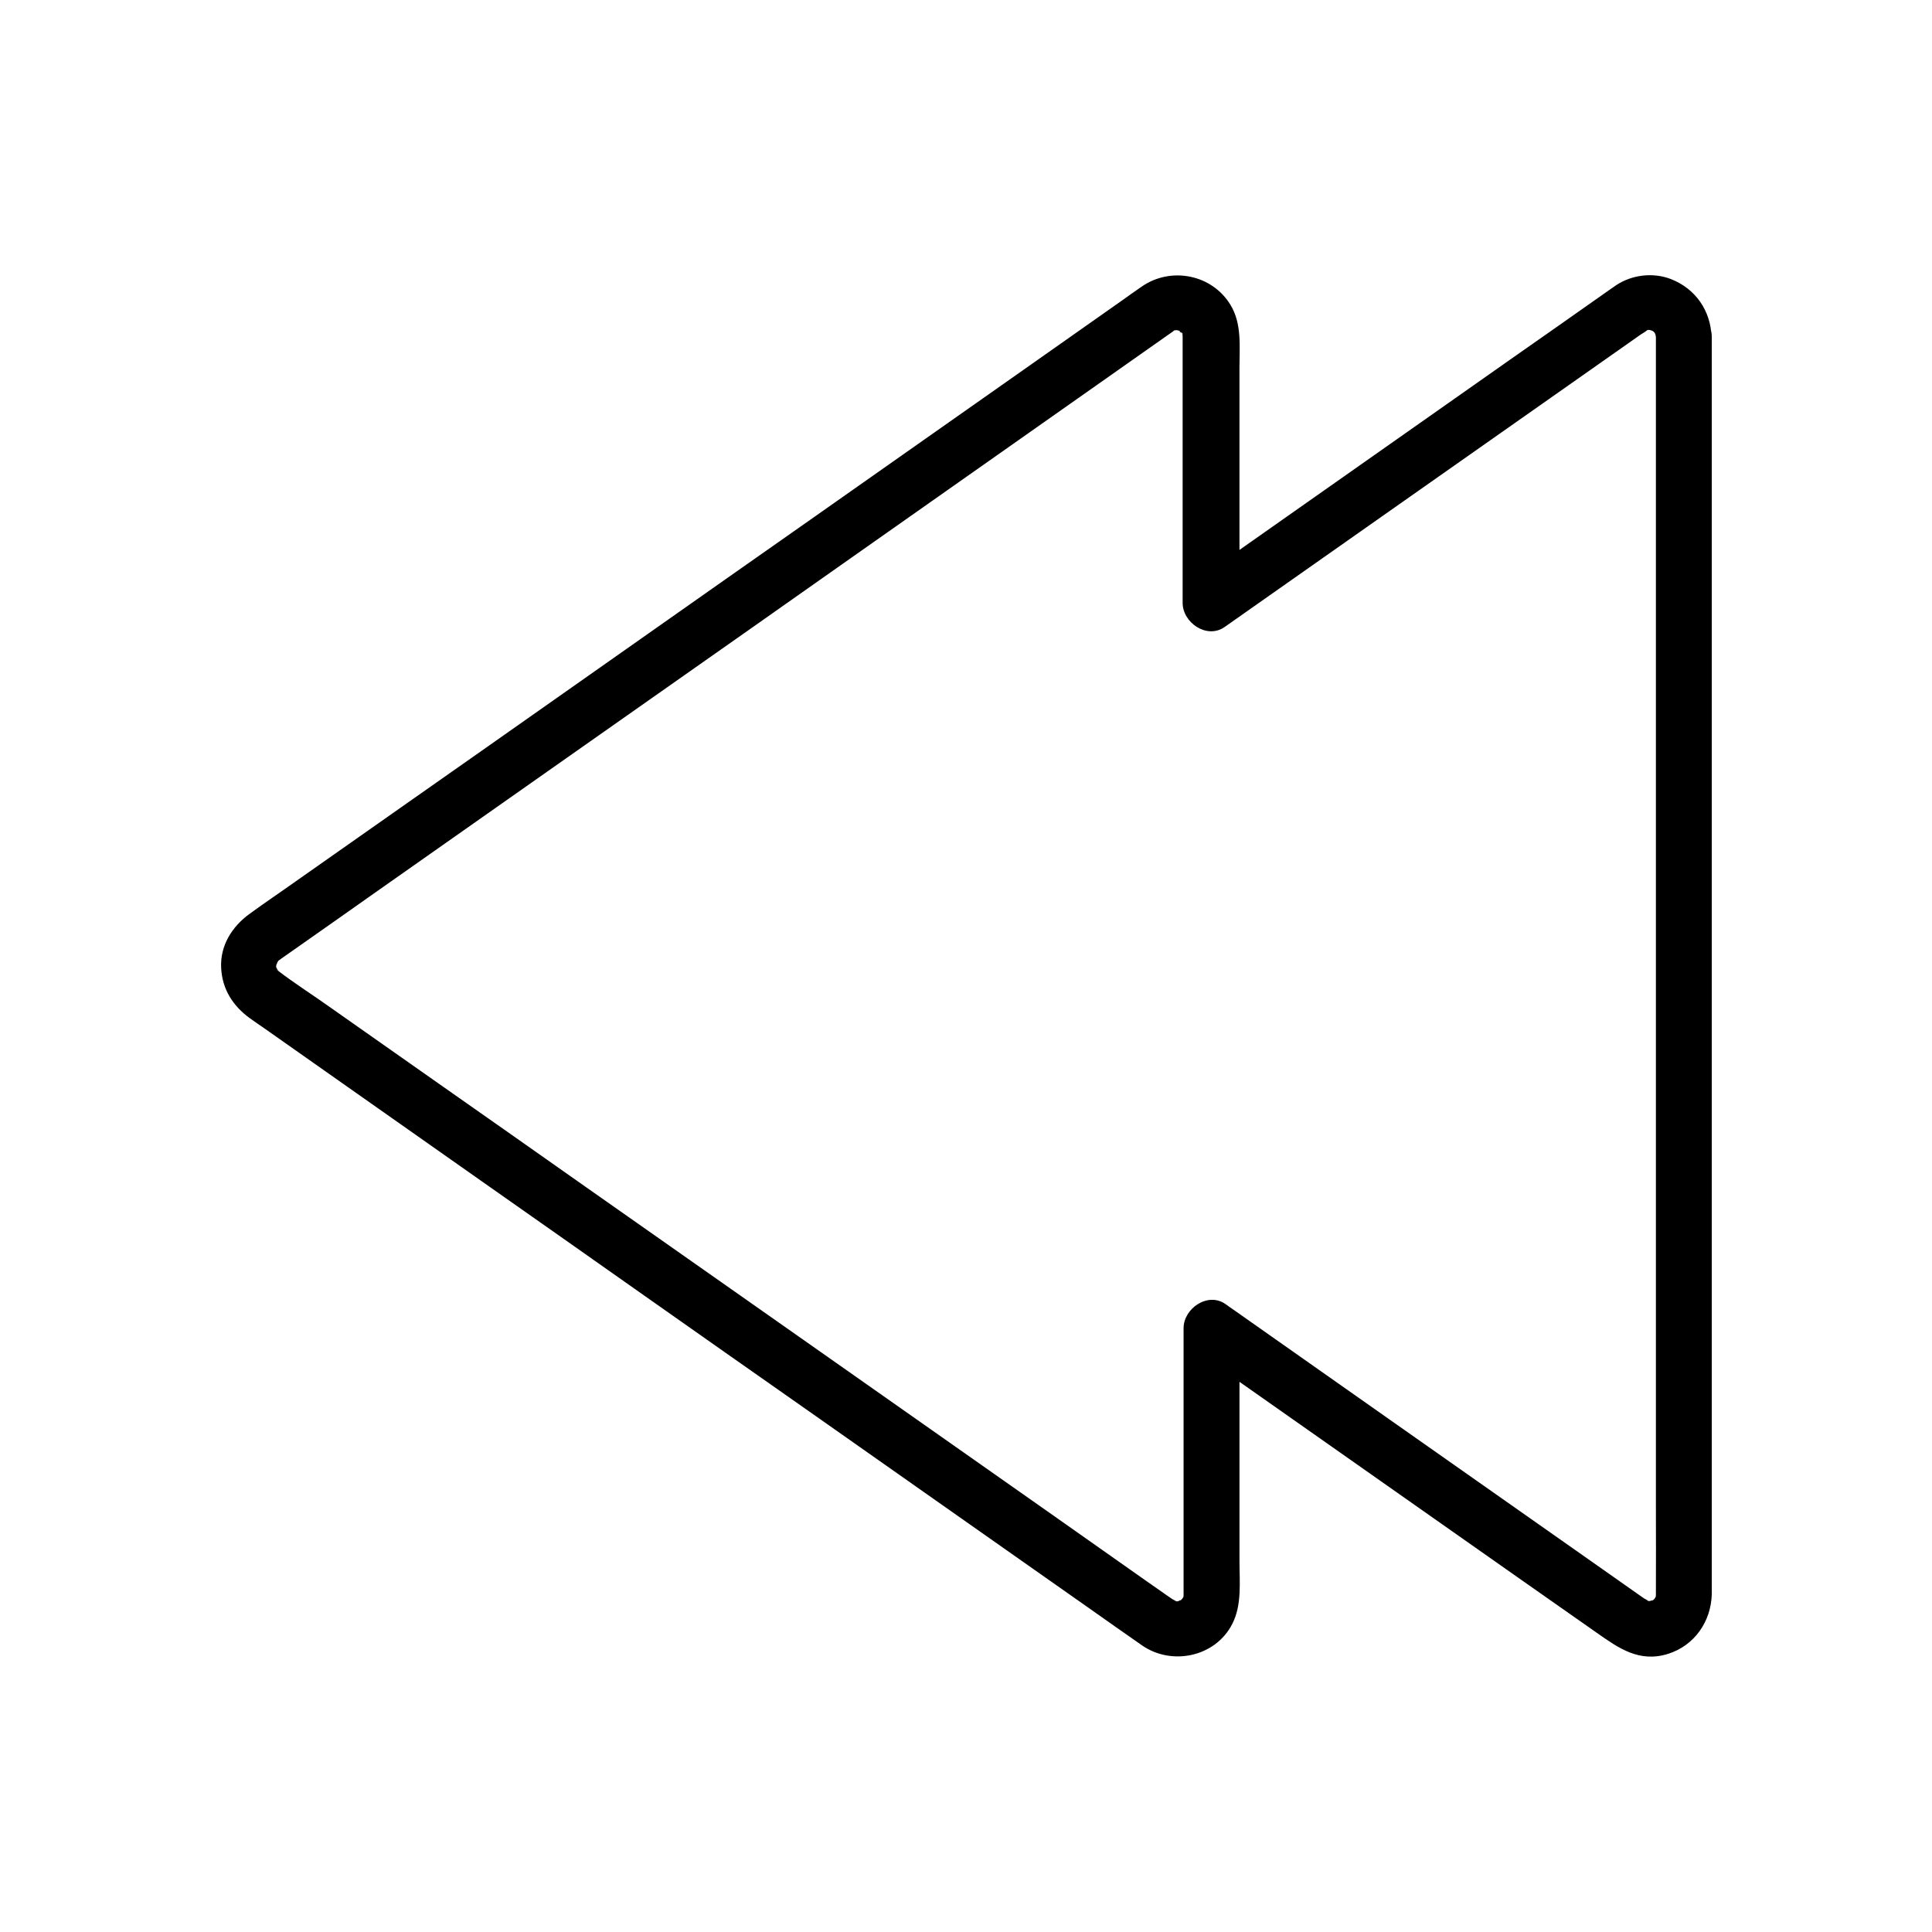 <?xml version="1.0" encoding="UTF-8"?>
<!-- Uploaded to: ICON Repo, www.iconrepo.com, Generator: ICON Repo Mixer Tools -->
<svg fill="#000000" width="800px" height="800px" version="1.1" viewBox="144 144 512 512" xmlns="http://www.w3.org/2000/svg">
 <path d="m582.83 233.31v17.809 45.855 63.27 69.324 64.699 49.297c0 7.527 0.051 15.105 0 22.68v0.395c0 0.195-0.051 0.934 0 0.641 0-0.297 0.297-1.477-0.051-0.148-0.148 0.543-0.59 0.887 0.098-0.148-0.195 0.297-0.395 0.688-0.59 0.984 0.59-1.082 0.441-0.59 0.098-0.195-1.277 1.277 0.738-0.738-0.051 0.051-0.543 0.59-0.984 0.492 0.051 0.148-0.395 0.148-0.984 0.195-1.328 0.395-0.934 0.492 1.277-0.297 0.297-0.098-0.59 0.148-1.574-0.395-0.051 0.098-0.395-0.098-0.738-0.195-1.133-0.344 1.277 0.441 0.051-0.098-0.492-0.441-0.344-0.246-0.688-0.492-0.984-0.688-4.574-3.246-9.199-6.445-13.777-9.691-17.562-12.348-35.078-24.648-52.645-37-13.777-9.691-27.551-19.387-41.328-29.078-0.738-0.492-1.477-1.031-2.164-1.523-4.676-3.297-11.121 1.133-11.121 6.394v36.801 24.402 7.379 1.77 0.297c0 0.887-0.098 0.543 0.098-0.098-0.051 0.098-0.148 0.836-0.246 0.887-0.148 0.543-0.098 0.395 0.195-0.395-0.098 0.148-0.195 0.344-0.297 0.492-0.641 1.18 0.688-0.641-0.246 0.297-0.934 0.934-0.051 0.051 0.195-0.098-0.148 0.098-0.543 0.441-0.688 0.441-0.492-0.051 0.148-0.051 0.492-0.148-0.344 0.098-0.688 0.195-1.082 0.344-0.297 0.098-0.984 0-0.148 0.051 1.133 0.051-0.59-0.098-0.688-0.098 1.23 0 0.492 0.051-0.297-0.246 1.23 0.441 0.098-0.051-0.441-0.395 0 0-0.051 0-0.051-0.051-0.344-0.246-0.688-0.492-1.082-0.738-1.969-1.379-3.938-2.754-5.902-4.133-8.117-5.707-16.234-11.414-24.305-17.121-12.203-8.562-24.402-17.172-36.605-25.73-14.414-10.137-28.781-20.223-43.199-30.355-14.711-10.332-29.422-20.664-44.133-30.996-13.137-9.25-26.273-18.5-39.41-27.699-9.645-6.789-19.336-13.578-28.98-20.367-4.379-3.102-8.953-6.004-13.234-9.297-0.098-0.051-0.195-0.098-0.246-0.195-0.051-0.051-0.441-0.344 0.246 0.148s-0.246-0.246-0.195-0.297c-0.051 0.051 0.738 0.984 0.195 0.246-0.148-0.195-0.688-1.379-0.344-0.492 0.344 0.836 0-0.098-0.051-0.246-0.051-0.148-0.195-1.133-0.098-0.195 0.148 1.082 0.051-0.59 0.051-0.789 0.051 1.18 0 0.395 0.195-0.395-0.441 2.016 0.543-1.082 0.148-0.148-0.246 0.641 0.738-0.688-0.195 0.098 0.098-0.051 0.195-0.148 0.297-0.195 1.426-1.082 2.953-2.066 4.379-3.102 7.379-5.164 14.762-10.383 22.09-15.547 11.711-8.215 23.418-16.48 35.129-24.699 14.168-9.988 28.387-19.926 42.559-29.914 14.711-10.332 29.422-20.664 44.133-31.047 13.48-9.496 27.012-18.992 40.492-28.488 10.332-7.281 20.715-14.562 31.047-21.844 5.312-3.738 10.629-7.477 15.941-11.219 0.344-0.246 0.641-0.441 0.984-0.688 0.195-0.098 0.543-0.395 0.543-0.395 0.934-0.688-0.641-0.051 0.441-0.246 0.543-0.098 1.133 0-0.246-0.051 0.344 0 0.789 0.051 1.133 0-0.148 0.051-1.277-0.395-0.59-0.098 0.297 0.148 0.738 0.246 1.082 0.297 0.738 0.098-0.344-0.098-0.492-0.195 0.195 0.148 0.543 0.195 0.738 0.441 0.492 0.59-0.887-0.297-0.195-0.148 0.195 0.051 0.441 0.492 0.59 0.59-0.148-0.098-0.887-0.738-0.297-0.344 0.543 0.344 0.441 1.133 0.148 0.051 0.195 0.738 0.195 1.625 0.195 0.395 0 0.195 0.051 0.441 0 0.688v0.395 1.871 7.824 49.496 11.02c0 5.215 6.394 9.691 11.121 6.394 13.875-9.742 27.699-19.484 41.574-29.227 20.32-14.27 40.59-28.535 60.91-42.805 2.559-1.77 5.066-3.59 7.625-5.363 0.543-0.395 1.277-0.738 1.77-1.18 0.59-0.543-1.328 0.148 0.195-0.098 0.836-0.195 0.738-0.195-0.246-0.051 0.297-0.051 0.59-0.051 0.836 0 1.133 0.246-1.723-0.59 0 0 0.344 0.098 0.738 0.195 1.082 0.344-0.836-0.344-0.984-0.395-0.492-0.148 0.492 0.148 1.23 1.082 0.098-0.051 0.297 0.246 0.543 0.492 0.789 0.789-0.492-0.688-0.59-0.836-0.297-0.344 0.344 0.395 0.59 1.523 0.148 0.051 0.148 0.395 0.246 0.738 0.297 1.133-0.043-0.742-0.094-0.793 0.008 0.094 0.148 3.836 3.297 7.578 7.379 7.379 3.887-0.195 7.527-3.246 7.379-7.379-0.246-6.988-4.231-12.793-10.773-15.352-4.723-1.82-10.281-1.18-14.516 1.625-1.328 0.887-2.656 1.871-3.938 2.754-8.02 5.656-16.09 11.316-24.109 16.926-22.188 15.598-44.43 31.242-66.617 46.84-5.41 3.836-10.875 7.625-16.285 11.465 3.691 2.117 7.379 4.231 11.121 6.394v-38.031-24.402c0-5.656 0.688-11.758-2.41-16.777-4.922-8.07-15.793-10.137-23.469-4.82-1.723 1.18-3.445 2.41-5.164 3.641-7.922 5.559-15.844 11.168-23.762 16.727-12.301 8.66-24.648 17.32-36.949 25.977-14.613 10.281-29.227 20.566-43.836 30.801-15.055 10.578-30.062 21.156-45.117 31.734-13.332 9.398-26.668 18.746-40.051 28.141-9.742 6.84-19.531 13.727-29.273 20.566-4.082 2.902-8.266 5.707-12.301 8.66-4.676 3.394-7.871 8.461-7.527 14.414 0.297 5.559 3.102 9.988 7.578 13.234 1.277 0.934 2.609 1.82 3.887 2.707 7.231 5.117 14.516 10.184 21.746 15.301 11.906 8.363 23.762 16.727 35.672 25.094 14.414 10.137 28.879 20.27 43.297 30.453 15.105 10.629 30.207 21.254 45.312 31.832 13.629 9.594 27.305 19.188 40.934 28.781 10.332 7.231 20.613 14.516 30.945 21.746 4.922 3.445 9.789 6.938 14.711 10.332 7.824 5.41 19.336 3.051 23.812-5.609 2.656-5.066 1.969-11.168 1.969-16.727v-50.332-11.414c-3.691 2.117-7.379 4.231-11.121 6.394 10.332 7.231 20.613 14.516 30.945 21.746 18.5 12.988 37 25.977 55.449 38.965 6.496 4.527 12.941 9.102 19.434 13.629 5.758 4.035 11.219 7.969 18.895 5.559 6.988-2.215 11.367-8.562 11.562-15.793v-1.969-10.527-42.754-62.09-70.109-66.52-51.957-26.176-1.18c0-3.836-3.394-7.578-7.379-7.379-4.086 0.246-7.43 3.348-7.43 7.481z"/>
</svg>